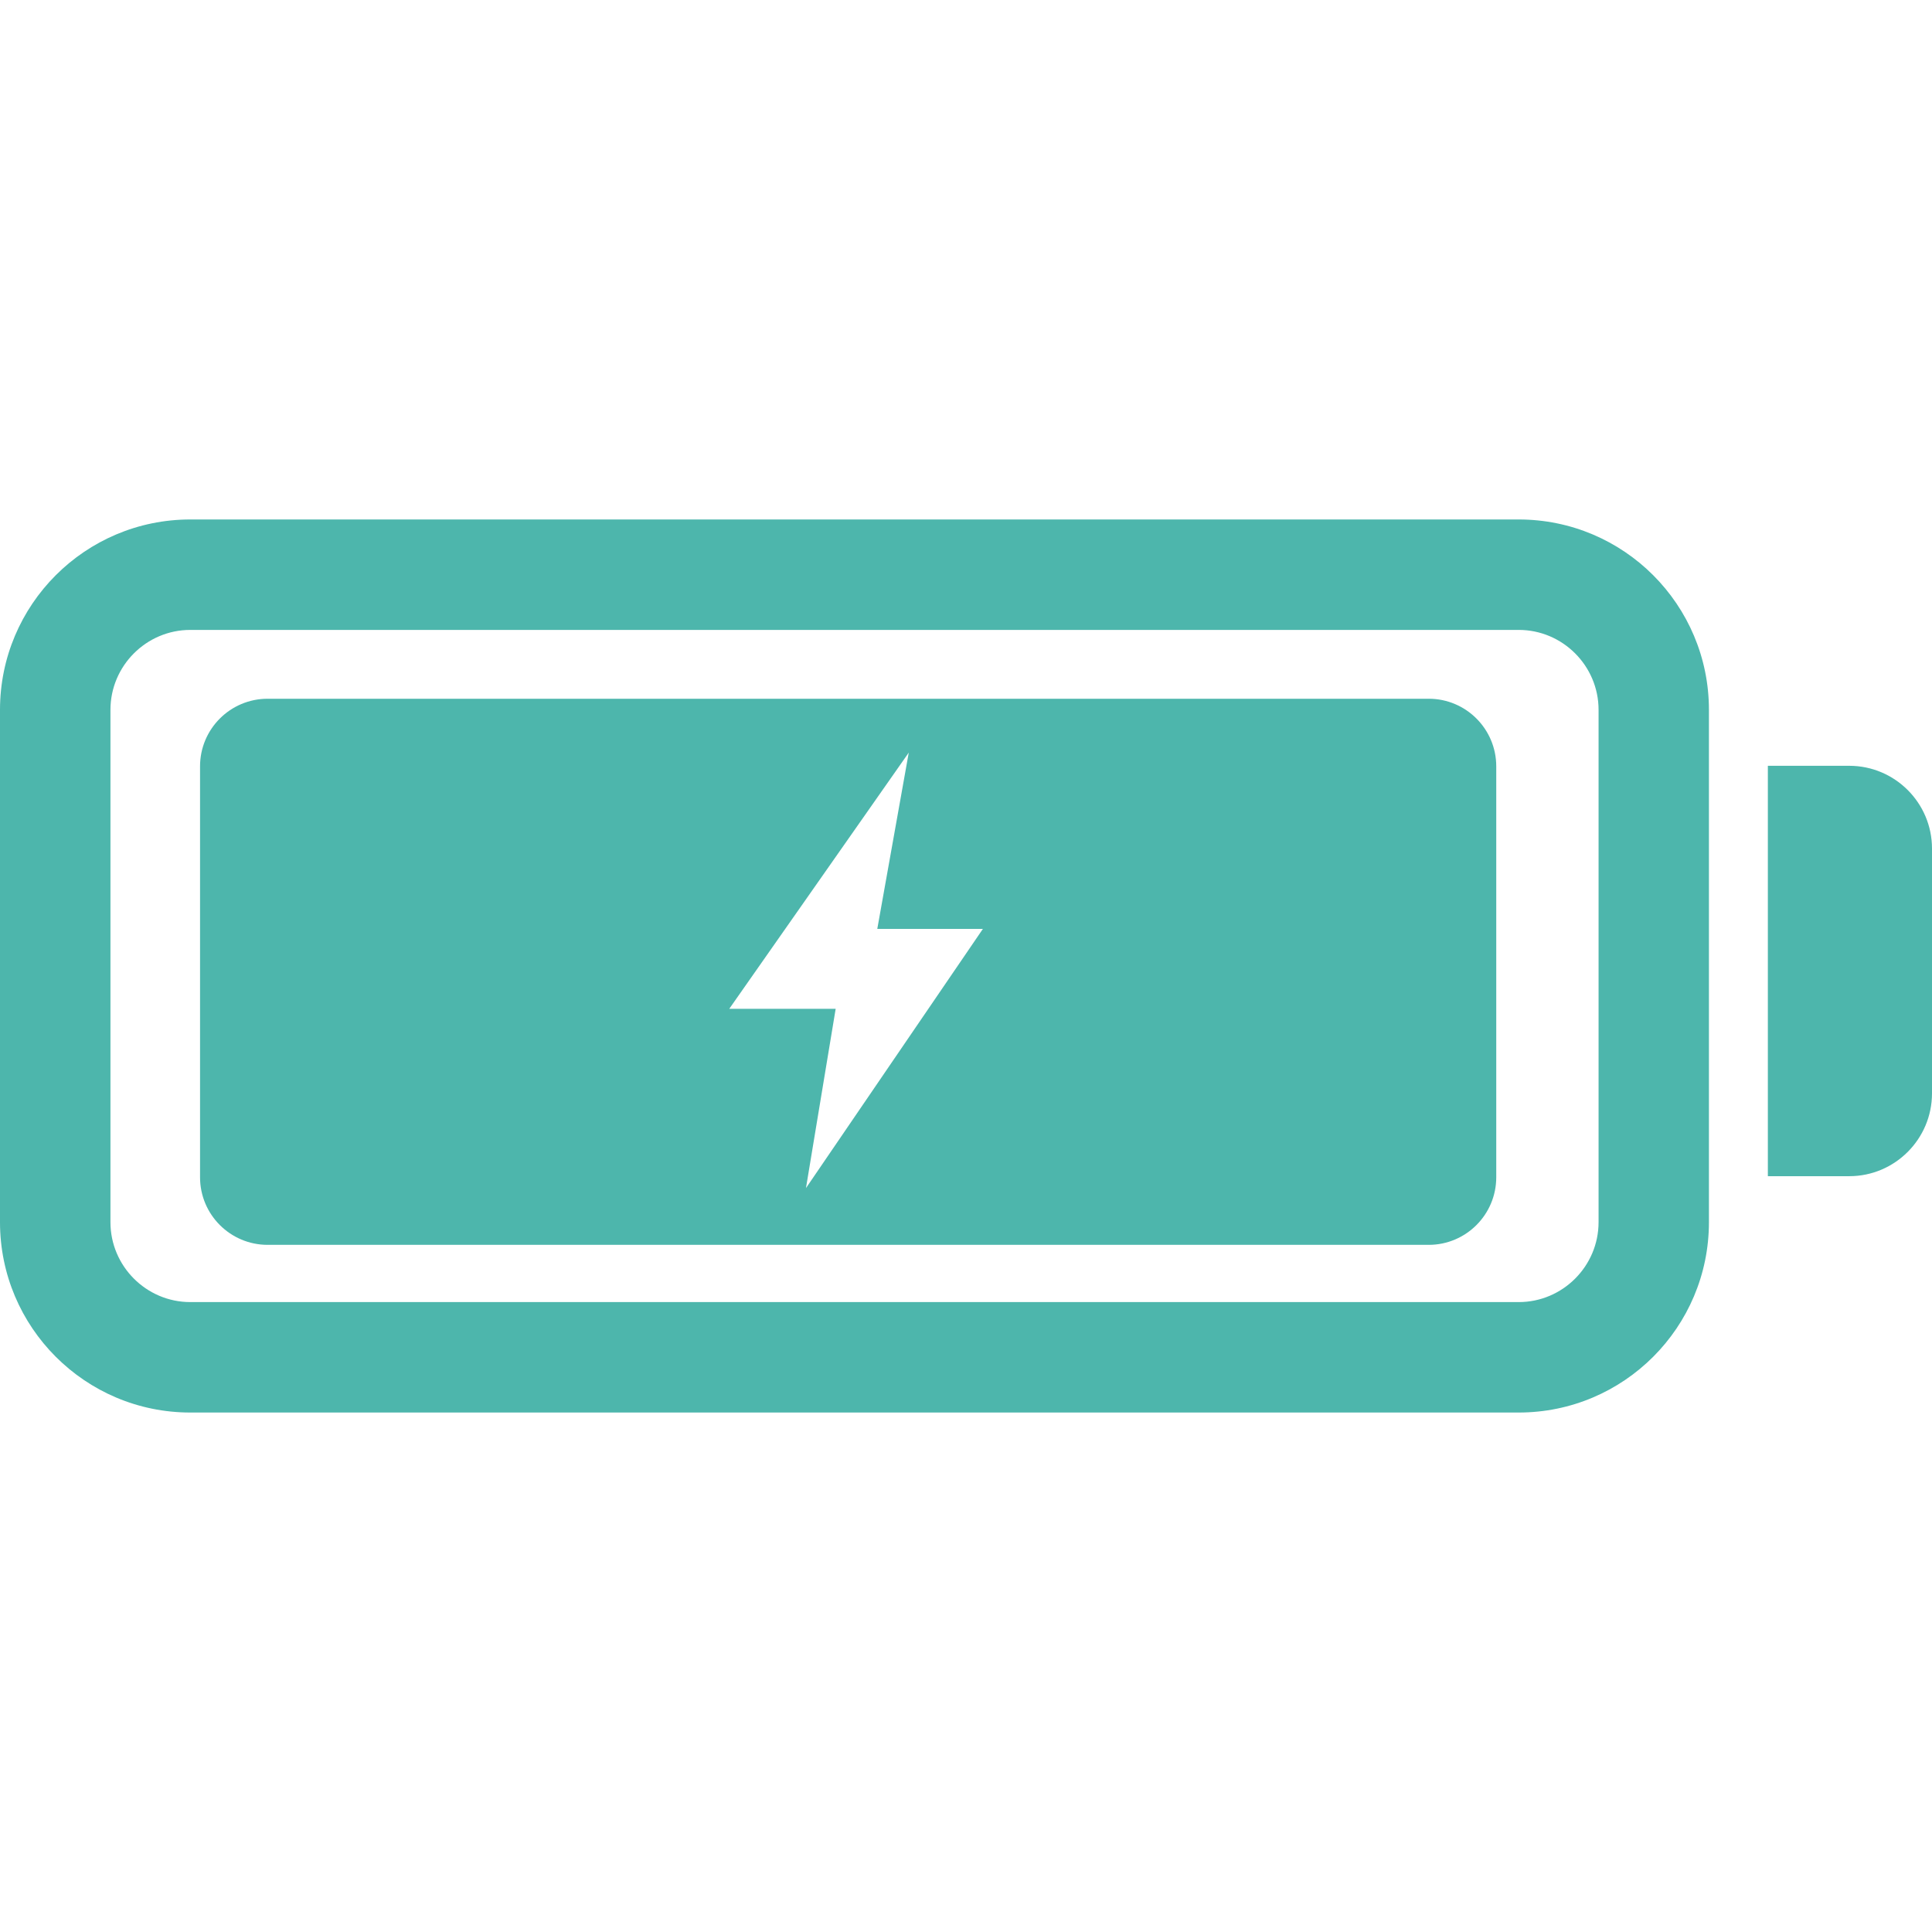<svg width="24" height="24" viewBox="0 0 24 24" fill="none" xmlns="http://www.w3.org/2000/svg">
<g clip-path="url(#clip0_335_1598)">
<path d="M18.866 7.825C19.412 7.825 19.858 8.271 19.858 8.818V15.182C19.858 15.729 19.412 16.175 18.866 16.175H2.364C1.818 16.175 1.372 15.729 1.372 15.182V8.818C1.372 8.271 1.818 7.825 2.364 7.825H18.865M18.865 6.453H2.364C1.059 6.453 0 7.512 0 8.818V15.182C0 16.488 1.059 17.547 2.364 17.547H18.865C20.171 17.547 21.229 16.488 21.229 15.182V8.818C21.229 7.512 20.171 6.453 18.865 6.453Z" fill="#4DB6AC"/>
<path d="M17.748 8.68H3.325C2.861 8.68 2.485 9.056 2.485 9.52V14.624C2.485 15.088 2.861 15.464 3.325 15.464H17.748C18.211 15.464 18.587 15.088 18.587 14.624V9.52C18.587 9.056 18.211 8.68 17.748 8.68ZM10.012 14.759L10.381 12.532H9.059L11.289 9.349L10.898 11.539H12.21L10.012 14.759H10.012Z" fill="#4DB6AC"/>
<path d="M21.961 9.513H22.972C23.539 9.513 24 9.974 24 10.541V13.582C24 14.149 23.539 14.611 22.972 14.611H21.961V9.513Z" fill="#4DB6AC"/>
</g>
<defs>
<clipPath id="clip0_335_1598">
<rect width="24" height="24" fill="white"/>
</clipPath>
</defs>
</svg>
